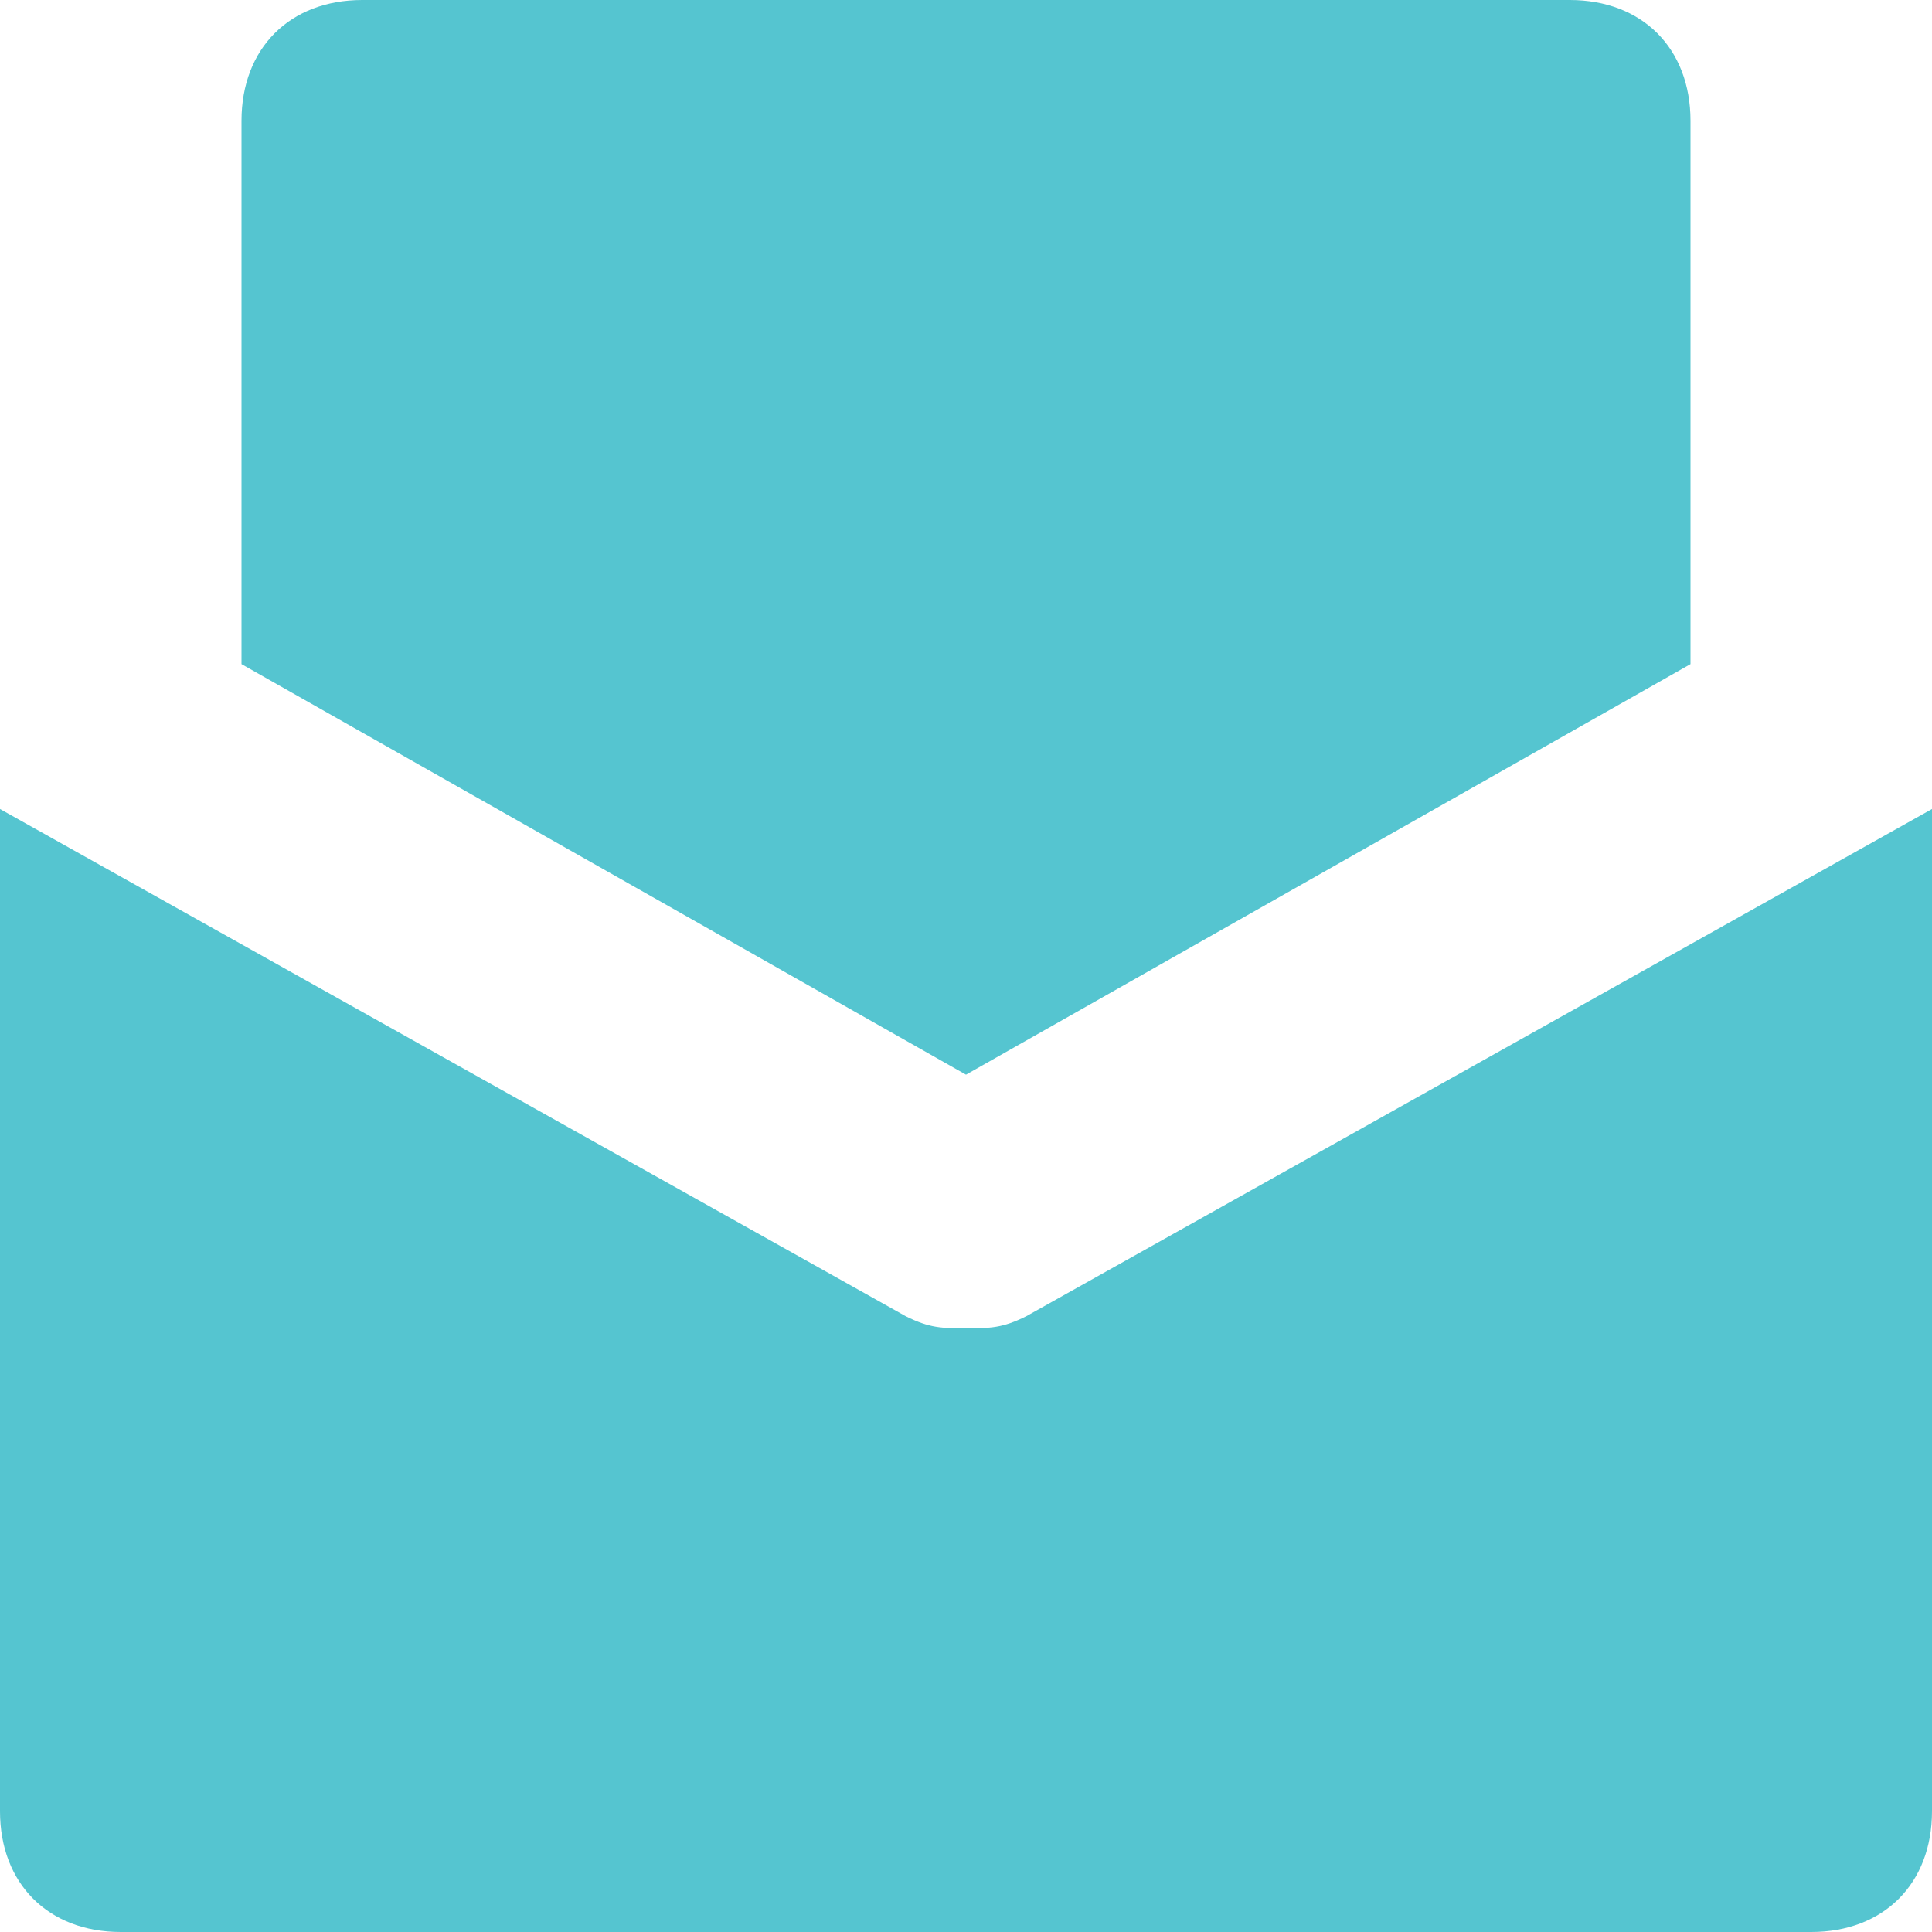 <?xml version="1.0" encoding="utf-8"?>
<svg width="16" height="16" viewBox="0 0 16 16" fill="none" xmlns="http://www.w3.org/2000/svg">
  <path d="M8 11C7.8 11 7.7 11 7.5 10.9L0 6.7V15C0 15.6 0.4 16 1 16H15C15.6 16 16 15.6 16 15V6.7L8.5 10.9C8.3 11 8.2 11 8 11Z" style="fill: rgb(85, 197, 208);"/>
  <path d="M8 8.9L14 5.5V1C14 0.4 13.6 0 13 0H3C2.4 0 2 0.4 2 1V5.5L8 8.9Z" style="fill: rgb(85, 197, 208);"/>
</svg>